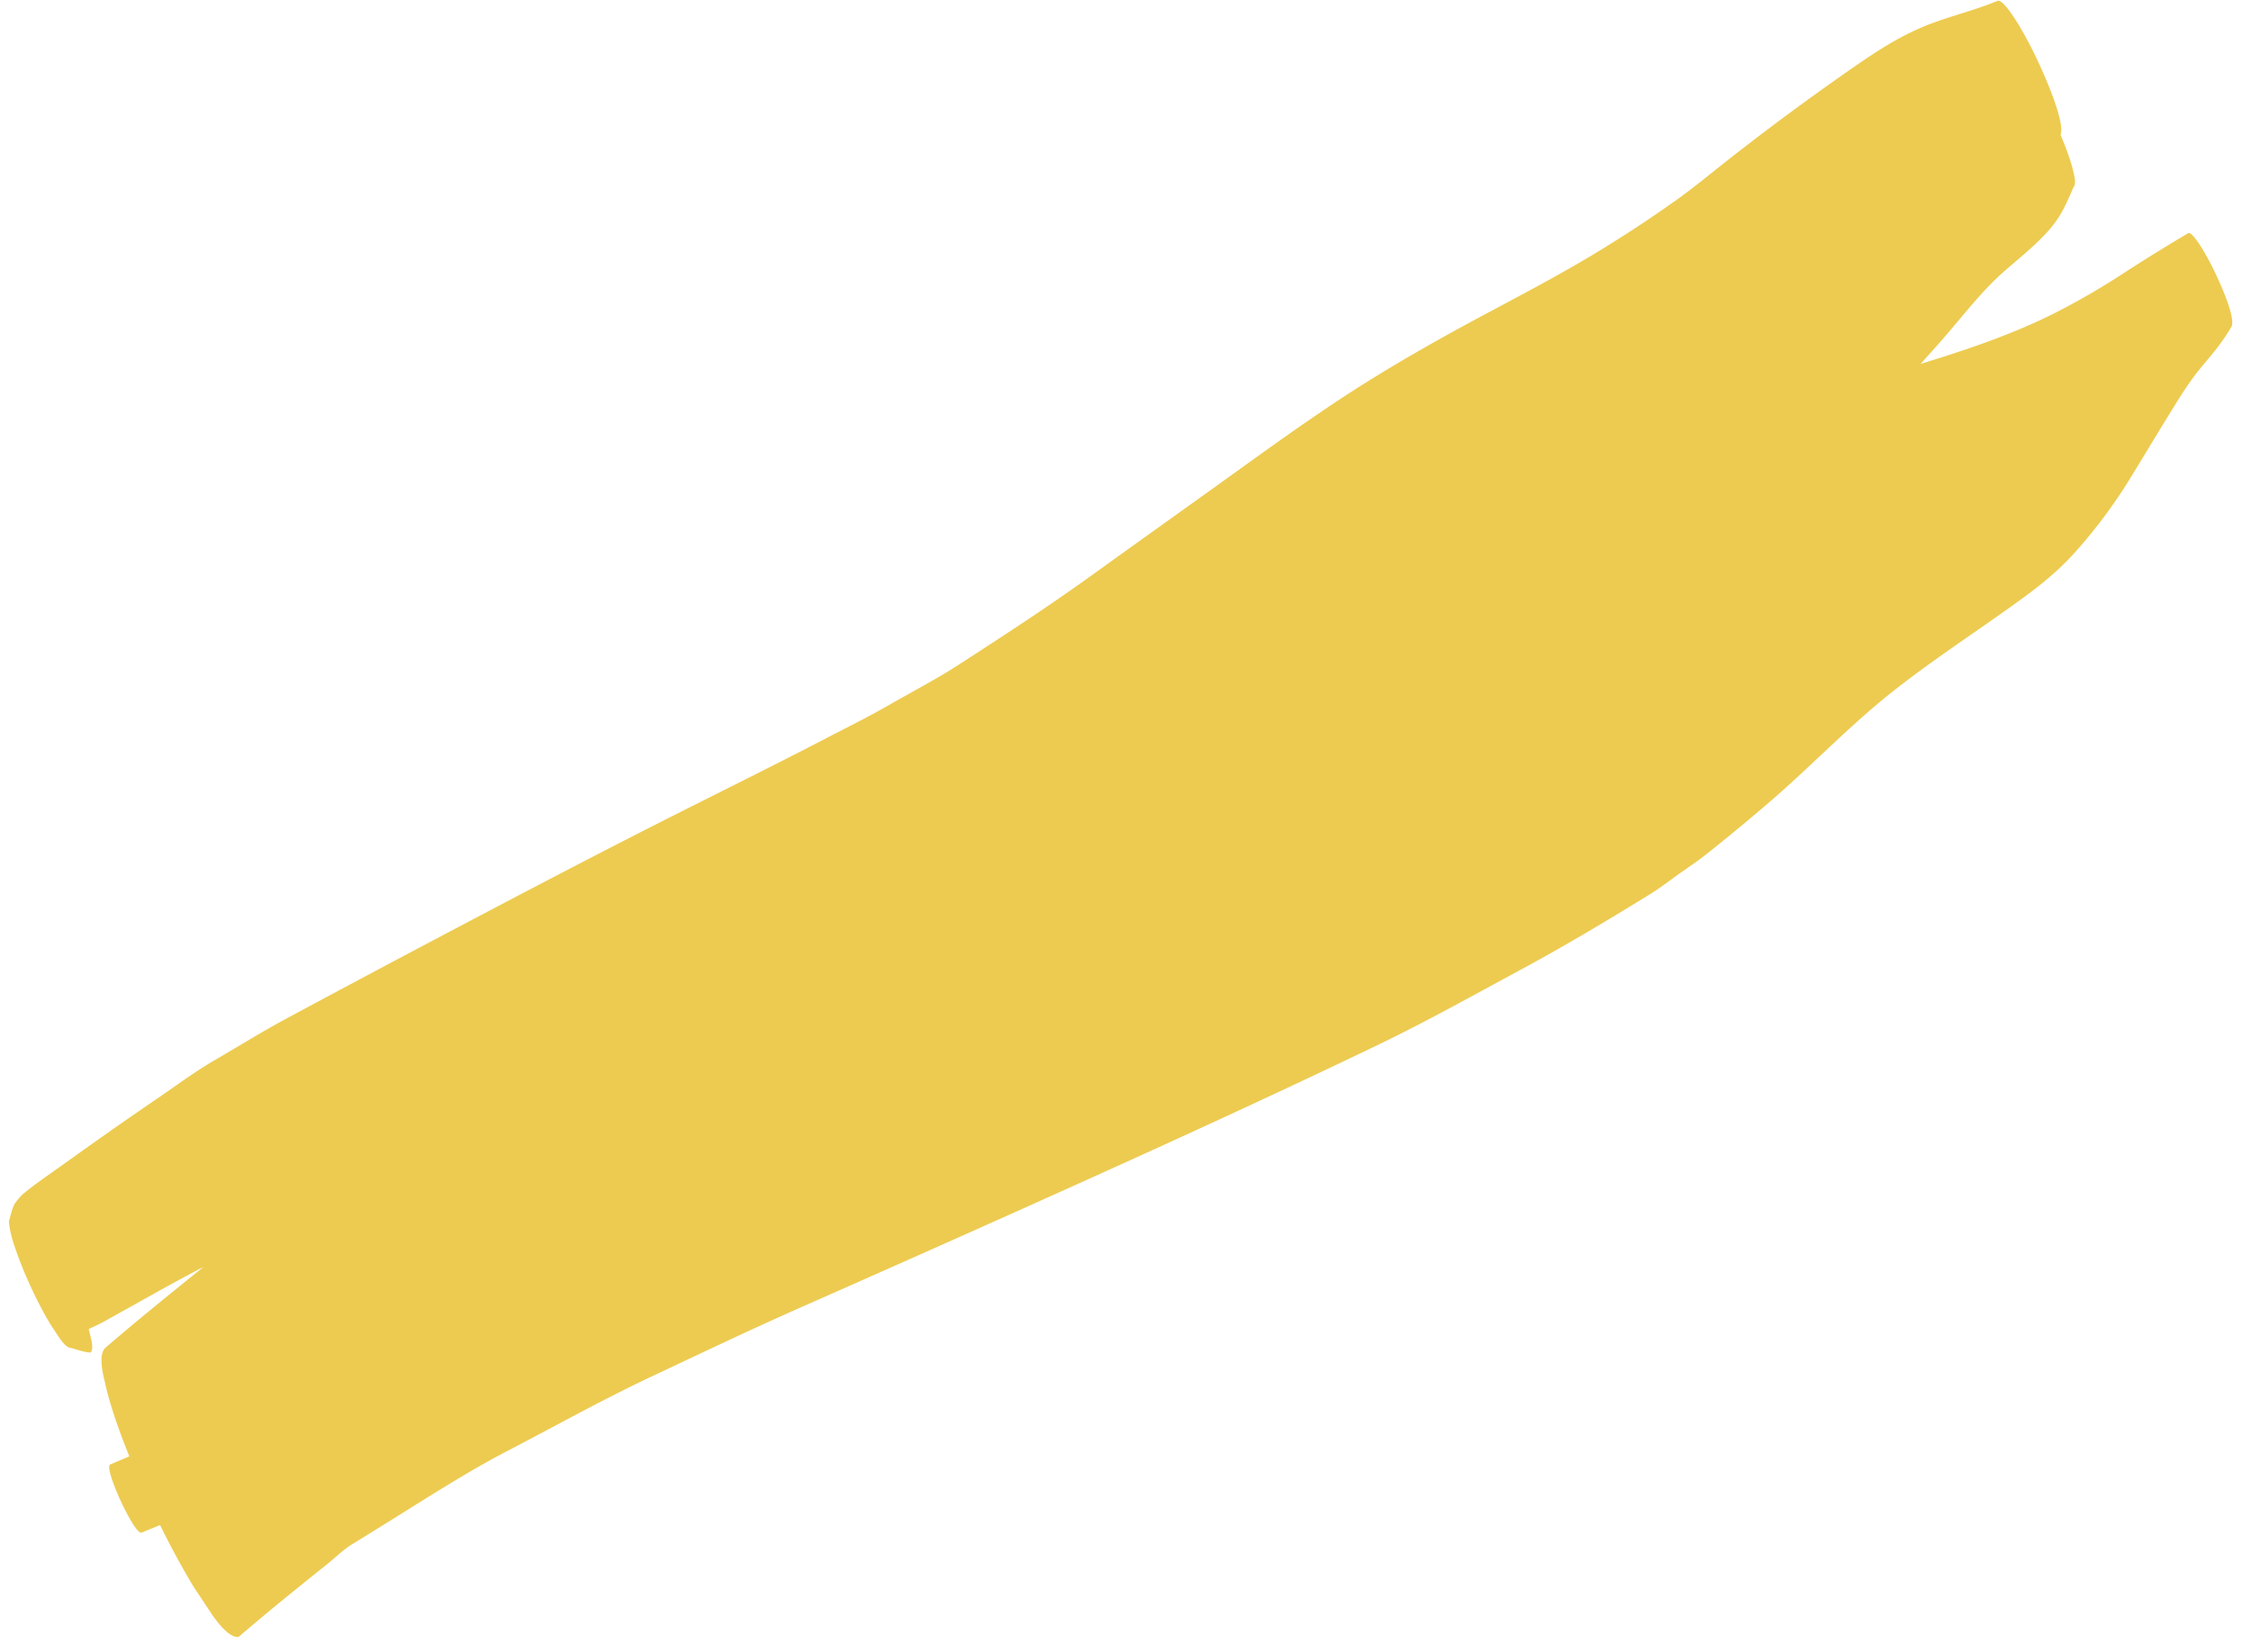 <svg xmlns="http://www.w3.org/2000/svg" width="109" height="80" fill="none"><path fill="#EDCB50" d="M15.868 75.73c.389-.31.754-.68 1.17-.935l1.16-.716c2.122-1.304 4.207-2.685 6.405-3.827 2.298-1.195 4.563-2.463 6.904-3.567 2.39-1.125 4.772-2.263 7.187-3.332 4.708-2.08 9.412-4.17 14.102-6.29 4.659-2.103 9.304-4.236 13.911-6.451 2.286-1.1 4.509-2.342 6.745-3.548 2.198-1.182 4.348-2.462 6.481-3.78.47-.289.911-.636 1.364-.958.448-.318.905-.619 1.34-.965a99.619 99.619 0 0 0 3.305-2.743c1.89-1.652 3.675-3.512 5.618-5.057 2.035-1.618 4.188-2.996 6.273-4.511.942-.683 1.866-1.42 2.686-2.348a24.836 24.836 0 0 0 2.625-3.527c.778-1.269 1.547-2.557 2.332-3.812.377-.603.771-1.176 1.2-1.68.485-.57.96-1.146 1.374-1.851.199-.34-.323-1.623-.696-2.431-.211-.46-.44-.896-.685-1.308-.211-.344-.569-.883-.712-.798a86.074 86.074 0 0 0-3.109 1.925 35.5 35.5 0 0 1-3.181 1.855c-2.112 1.087-4.38 1.844-6.666 2.55l.88-.985c1.052-1.183 2.033-2.512 3.18-3.51.608-.533 1.236-1.032 1.816-1.622.294-.298.576-.616.824-1.007.265-.42.484-.926.701-1.433.101-.096.102-.33.008-.698-.115-.535-.364-1.208-.632-1.84.205-.545-.544-2.367-1.04-3.441a19.223 19.223 0 0 0-.991-1.893c-.32-.52-.805-1.246-1.028-1.152-1.163.486-2.42.764-3.584 1.247-.135.057-.27.117-.404.179-.985.454-1.903 1.046-2.808 1.67a127.902 127.902 0 0 0-5.95 4.372c-.908.704-1.795 1.451-2.721 2.12a62.242 62.242 0 0 1-3.465 2.303c-1.965 1.221-4.006 2.286-6.035 3.37-2.326 1.248-4.623 2.551-6.846 4.015-2.059 1.356-4.064 2.822-6.08 4.268-2.024 1.45-4.05 2.897-6.072 4.353-2.073 1.491-4.2 2.87-6.327 4.248-1.075.699-2.207 1.28-3.312 1.918-1.045.604-2.126 1.134-3.194 1.69-2.103 1.092-4.224 2.146-6.341 3.21-4.272 2.14-8.502 4.368-12.732 6.6a1156.39 1156.39 0 0 0-6.955 3.709c-1.182.634-2.326 1.348-3.488 2.022-.994.575-1.928 1.28-2.887 1.93a187.82 187.82 0 0 0-3.043 2.118c-.6.426-1.2.856-1.8 1.281-.26.187-.523.371-.783.558-.238.17-.47.352-.7.536-.165.13-.307.3-.444.485-.152.202-.22.588-.316.89.022.354.116.771.285 1.256.216.64.474 1.282.774 1.927.296.649.618 1.262.965 1.842l.424.64c.235.334.427.495.576.481.321.103.639.206.928.222.106-.103.109-.352.007-.746a5.836 5.836 0 0 0-.097-.385c.117-.067.239-.121.36-.178.117-.053.233-.11.345-.172.255-.14.507-.282.76-.423l1.957-1.091c.707-.394 1.42-.775 2.133-1.154-.066.056-.131.112-.198.166-1.53 1.233-3.058 2.469-4.558 3.762-.233.23-.238.779-.016 1.645.224 1.055.675 2.34 1.186 3.604-.307.131-.617.26-.924.393-.215.093.295 1.309.507 1.769.216.467.799 1.62 1.016 1.53.295-.126.594-.244.89-.366a40.726 40.726 0 0 0 1.604 2.96l.933 1.405c.515.732.935 1.084 1.262 1.056 1.42-1.224 2.867-2.388 4.317-3.549Z"/></svg>